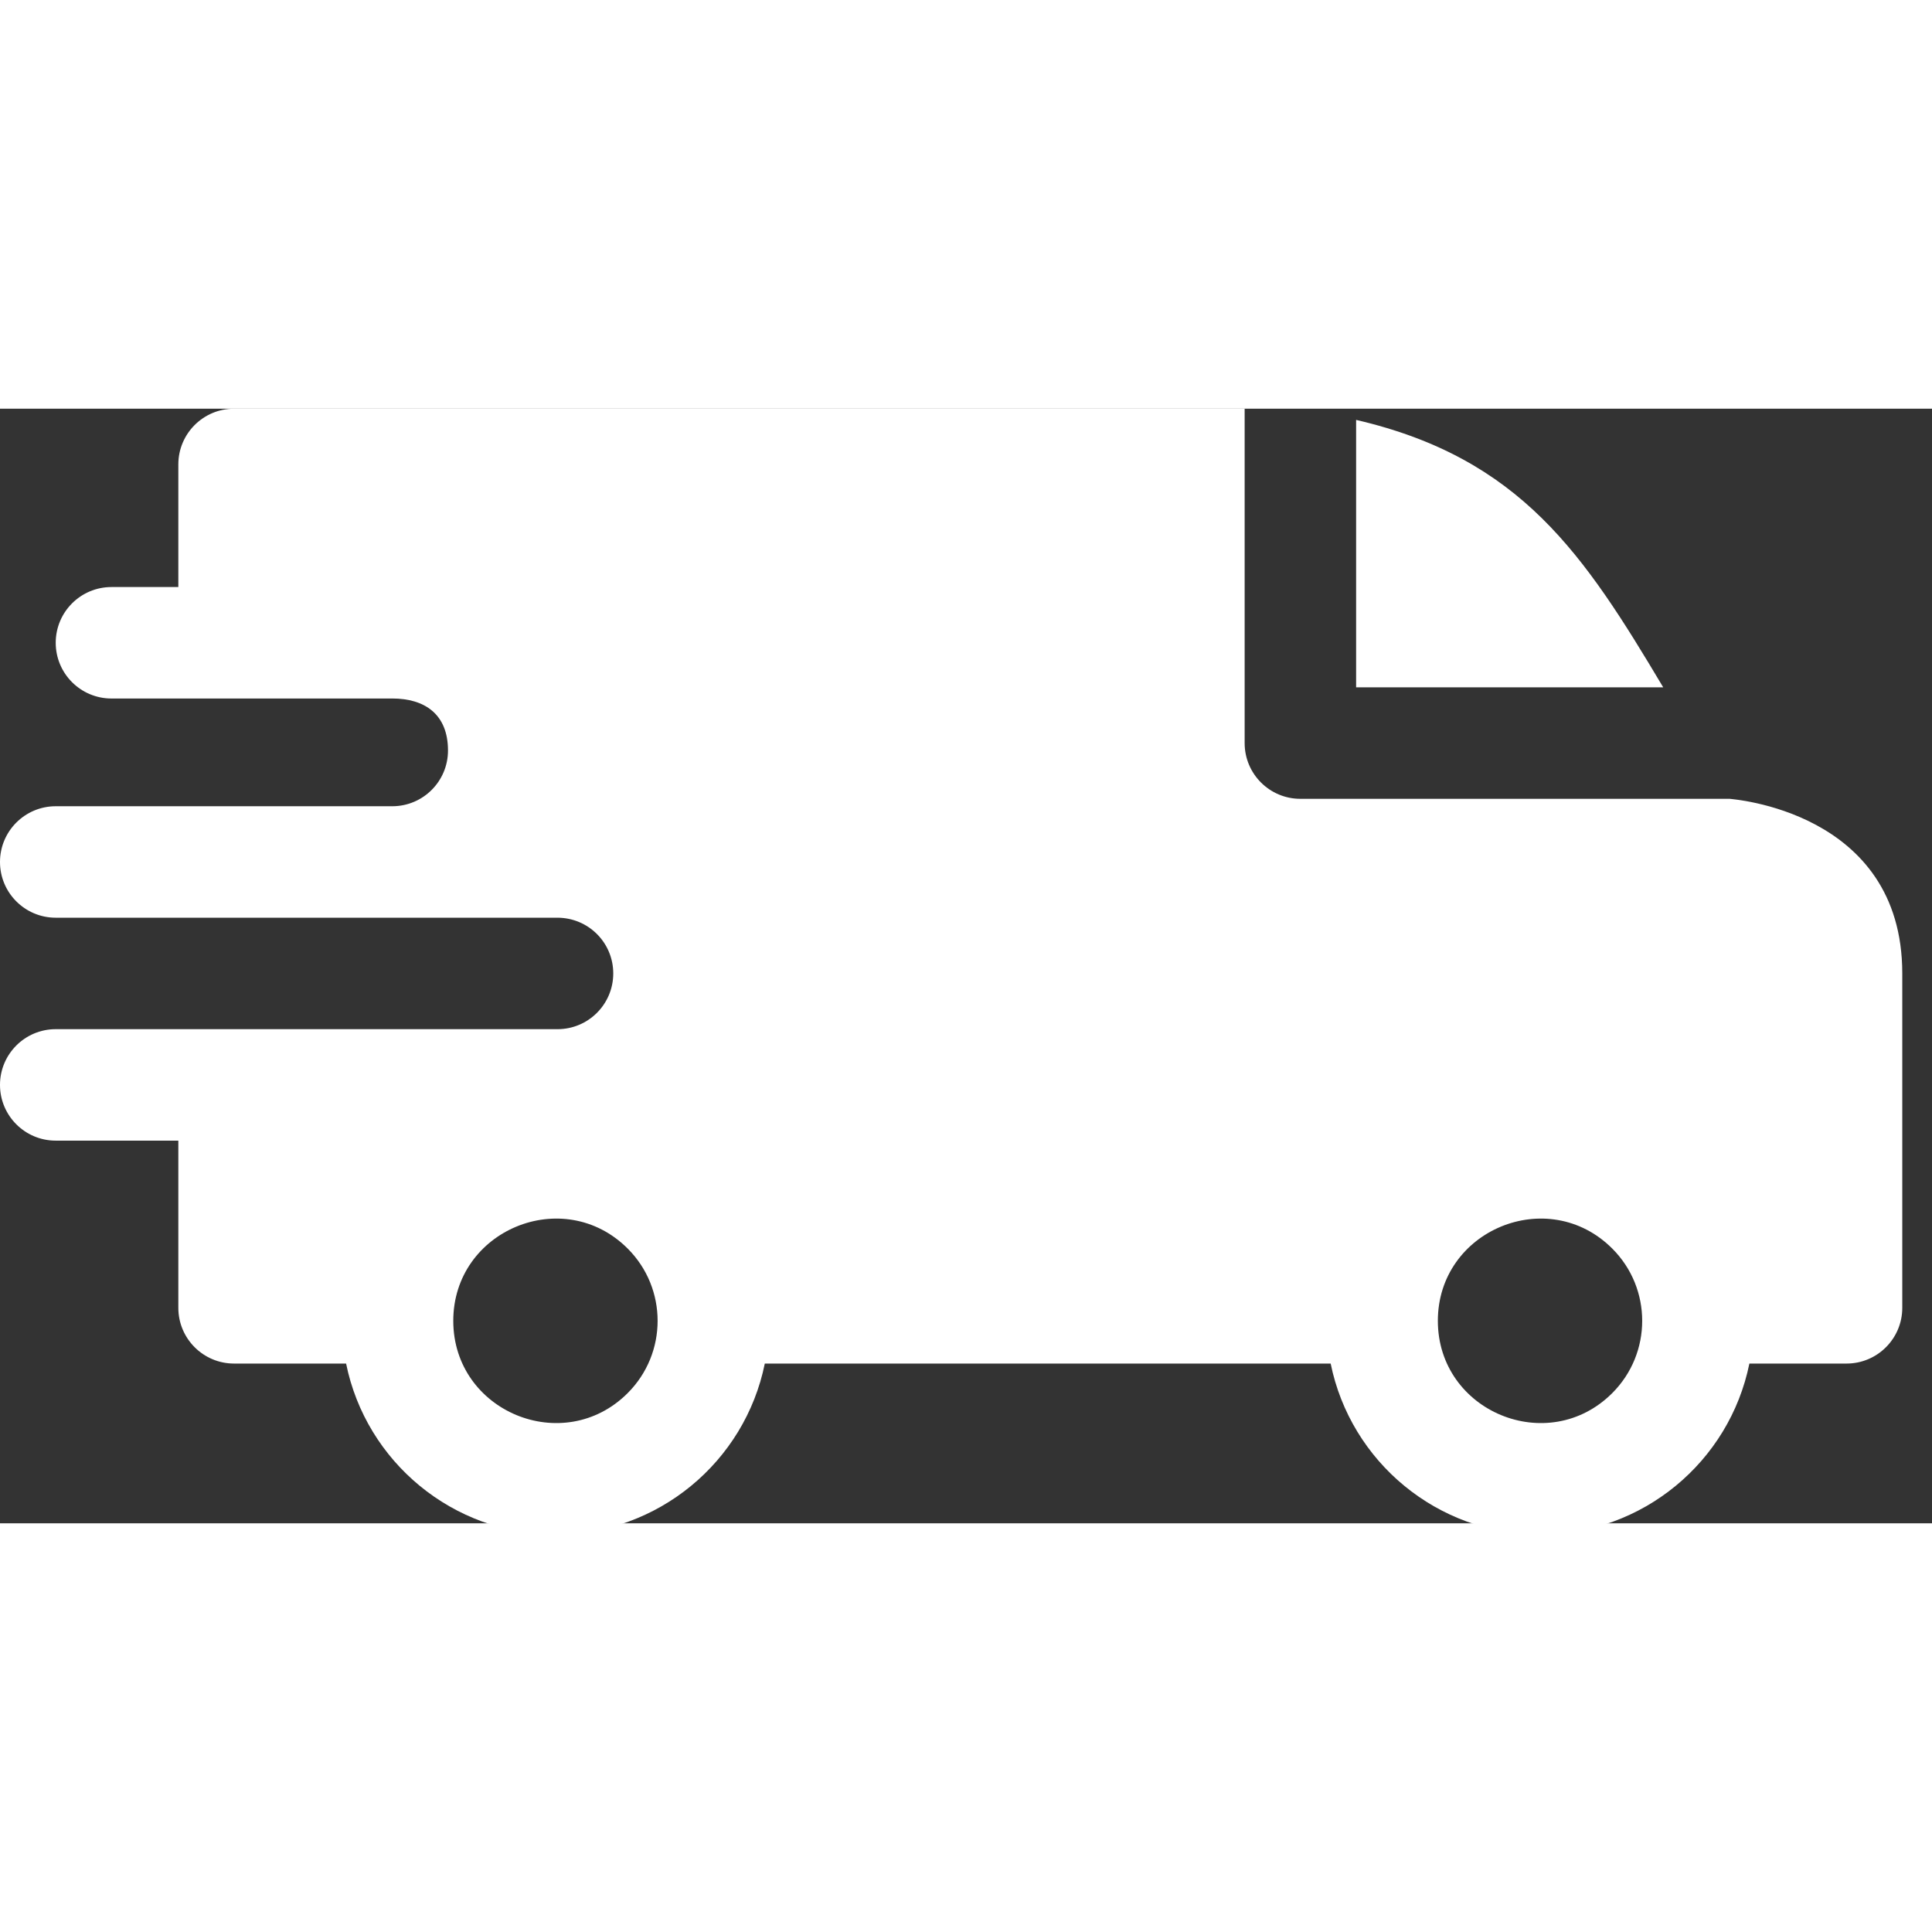 <svg height="512" width="512" viewBox="0 0 520 300" xmlns="http://www.w3.org/2000/svg">
<rect x="0" y="0" width="520" height="300" fill="#333333" stroke="none"/>
<path d="m365 3.016c44.391 10.301 61.371 36.258 82.66 71.984h-82.66zm-259.422 74.984c8.691 0 15 4.195 15 14 0 8.27-6.691 14.977-14.957 15h-90.621c-8.285 0-15 6.719-15 15 0 8.285 6.715 15 15 15h135c8.363 0 15.059 6.711 15.059 15 0 8.285-6.715 15-15 15h-135.059c-8.285 0-15 6.715-15 15s6.715 15 15 15h33v45c0 8.285 6.715 15 15 15h30.152c5.375 26.477 28.77 46 56.348 46s50.973-19.523 56.348-46h152.305c5.375 26.477 28.77 46 56.348 46s50.973-19.523 56.348-46h26.152c8.285 0 15-6.715 15-15v-90c0-44.012-46.422-46.934-46.465-47h-115.535c-8.285 0-15-6.715-15-15v-90h-272c-8.285 0-15 6.715-15 15v33h-18c-8.285 0-15 6.715-15 15s6.715 15 15 15zm328.367 148.055c10.738 10.738 10.738 28.156 0 38.895-17.273 17.273-46.945 4.984-46.945-19.449 0-24.43 29.672-36.719 46.945-19.445zm-265 0c10.738 10.738 10.738 28.156 0 38.895-17.273 17.273-46.945 4.984-46.945-19.449 0-24.43 29.672-36.719 46.945-19.445zm0 0" fill="#ffffff" fill-rule="evenodd"/>
</svg>